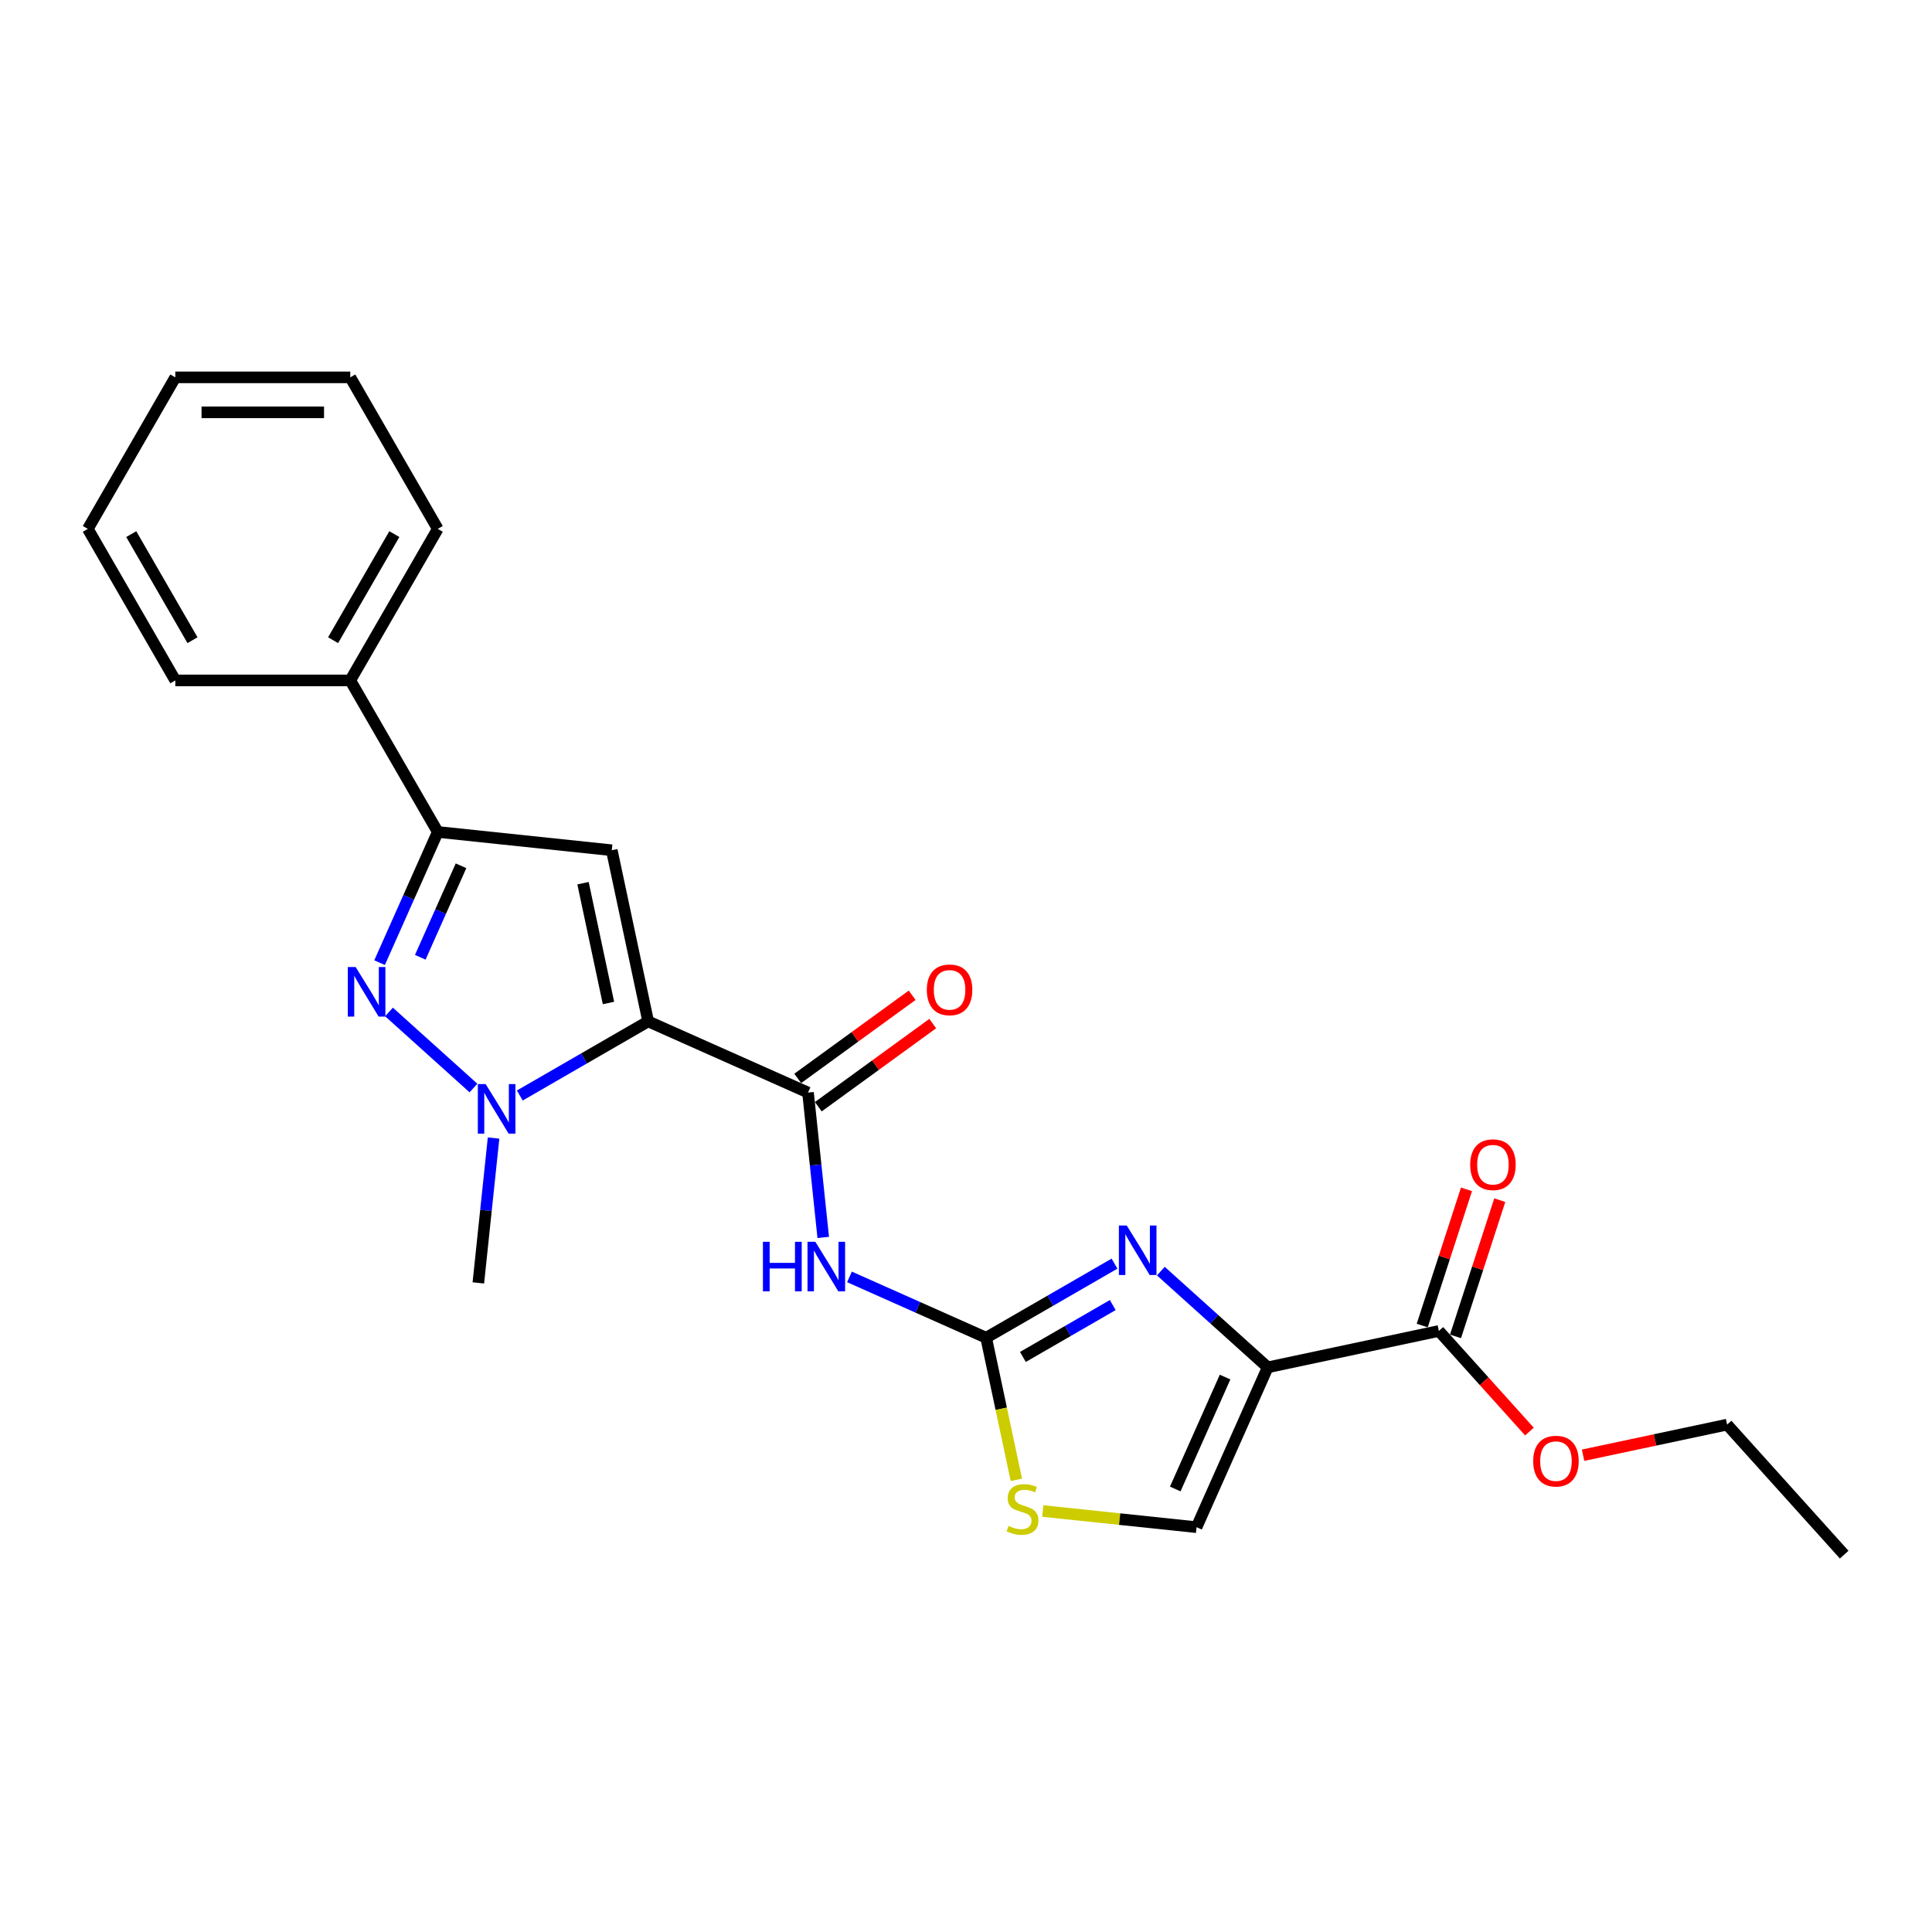 <?xml version='1.0' encoding='iso-8859-1'?>
<svg version='1.1' baseProfile='full'
              xmlns='http://www.w3.org/2000/svg'
                      xmlns:rdkit='http://www.rdkit.org/xml'
                      xmlns:xlink='http://www.w3.org/1999/xlink'
                  xml:space='preserve'
width='1000px' height='1000px' viewBox='0 0 1000 1000'>
<!-- END OF HEADER -->
<rect style='opacity:1.0;fill:#FFFFFF;stroke:none' width='1000' height='1000' x='0' y='0'> </rect>
<path class='bond-0' d='M 335.489,528.672 L 302.268,547.852' style='fill:none;fill-rule:evenodd;stroke:#000000;stroke-width:6px;stroke-linecap:butt;stroke-linejoin:miter;stroke-opacity:1' />
<path class='bond-0' d='M 302.268,547.852 L 269.047,567.032' style='fill:none;fill-rule:evenodd;stroke:#0000FF;stroke-width:6px;stroke-linecap:butt;stroke-linejoin:miter;stroke-opacity:1' />
<path class='bond-1' d='M 335.489,528.672 L 316.659,440.084' style='fill:none;fill-rule:evenodd;stroke:#000000;stroke-width:6px;stroke-linecap:butt;stroke-linejoin:miter;stroke-opacity:1' />
<path class='bond-1' d='M 314.947,519.15 L 301.766,457.138' style='fill:none;fill-rule:evenodd;stroke:#000000;stroke-width:6px;stroke-linecap:butt;stroke-linejoin:miter;stroke-opacity:1' />
<path class='bond-6' d='M 335.489,528.672 L 418.226,565.509' style='fill:none;fill-rule:evenodd;stroke:#000000;stroke-width:6px;stroke-linecap:butt;stroke-linejoin:miter;stroke-opacity:1' />
<path class='bond-2' d='M 245.065,563.158 L 201.339,523.788' style='fill:none;fill-rule:evenodd;stroke:#0000FF;stroke-width:6px;stroke-linecap:butt;stroke-linejoin:miter;stroke-opacity:1' />
<path class='bond-15' d='M 255.47,589.044 L 251.53,626.535' style='fill:none;fill-rule:evenodd;stroke:#0000FF;stroke-width:6px;stroke-linecap:butt;stroke-linejoin:miter;stroke-opacity:1' />
<path class='bond-15' d='M 251.53,626.535 L 247.589,664.026' style='fill:none;fill-rule:evenodd;stroke:#000000;stroke-width:6px;stroke-linecap:butt;stroke-linejoin:miter;stroke-opacity:1' />
<path class='bond-7' d='M 316.659,440.084 L 226.588,430.617' style='fill:none;fill-rule:evenodd;stroke:#000000;stroke-width:6px;stroke-linecap:butt;stroke-linejoin:miter;stroke-opacity:1' />
<path class='bond-24' d='M 196.469,498.266 L 211.529,464.441' style='fill:none;fill-rule:evenodd;stroke:#0000FF;stroke-width:6px;stroke-linecap:butt;stroke-linejoin:miter;stroke-opacity:1' />
<path class='bond-24' d='M 211.529,464.441 L 226.588,430.617' style='fill:none;fill-rule:evenodd;stroke:#000000;stroke-width:6px;stroke-linecap:butt;stroke-linejoin:miter;stroke-opacity:1' />
<path class='bond-24' d='M 217.535,495.486 L 228.076,471.809' style='fill:none;fill-rule:evenodd;stroke:#0000FF;stroke-width:6px;stroke-linecap:butt;stroke-linejoin:miter;stroke-opacity:1' />
<path class='bond-24' d='M 228.076,471.809 L 238.618,448.132' style='fill:none;fill-rule:evenodd;stroke:#000000;stroke-width:6px;stroke-linecap:butt;stroke-linejoin:miter;stroke-opacity:1' />
<path class='bond-3' d='M 656.168,707.734 L 628.511,682.832' style='fill:none;fill-rule:evenodd;stroke:#000000;stroke-width:6px;stroke-linecap:butt;stroke-linejoin:miter;stroke-opacity:1' />
<path class='bond-3' d='M 628.511,682.832 L 600.854,657.93' style='fill:none;fill-rule:evenodd;stroke:#0000FF;stroke-width:6px;stroke-linecap:butt;stroke-linejoin:miter;stroke-opacity:1' />
<path class='bond-11' d='M 656.168,707.734 L 744.755,688.904' style='fill:none;fill-rule:evenodd;stroke:#000000;stroke-width:6px;stroke-linecap:butt;stroke-linejoin:miter;stroke-opacity:1' />
<path class='bond-25' d='M 656.168,707.734 L 619.331,790.471' style='fill:none;fill-rule:evenodd;stroke:#000000;stroke-width:6px;stroke-linecap:butt;stroke-linejoin:miter;stroke-opacity:1' />
<path class='bond-25' d='M 634.095,712.777 L 608.309,770.693' style='fill:none;fill-rule:evenodd;stroke:#000000;stroke-width:6px;stroke-linecap:butt;stroke-linejoin:miter;stroke-opacity:1' />
<path class='bond-4' d='M 576.872,654.056 L 543.651,673.236' style='fill:none;fill-rule:evenodd;stroke:#0000FF;stroke-width:6px;stroke-linecap:butt;stroke-linejoin:miter;stroke-opacity:1' />
<path class='bond-4' d='M 543.651,673.236 L 510.43,692.416' style='fill:none;fill-rule:evenodd;stroke:#000000;stroke-width:6px;stroke-linecap:butt;stroke-linejoin:miter;stroke-opacity:1' />
<path class='bond-4' d='M 575.963,675.497 L 552.708,688.923' style='fill:none;fill-rule:evenodd;stroke:#0000FF;stroke-width:6px;stroke-linecap:butt;stroke-linejoin:miter;stroke-opacity:1' />
<path class='bond-4' d='M 552.708,688.923 L 529.453,702.349' style='fill:none;fill-rule:evenodd;stroke:#000000;stroke-width:6px;stroke-linecap:butt;stroke-linejoin:miter;stroke-opacity:1' />
<path class='bond-5' d='M 510.43,692.416 L 475.057,676.667' style='fill:none;fill-rule:evenodd;stroke:#000000;stroke-width:6px;stroke-linecap:butt;stroke-linejoin:miter;stroke-opacity:1' />
<path class='bond-5' d='M 475.057,676.667 L 439.684,660.918' style='fill:none;fill-rule:evenodd;stroke:#0000FF;stroke-width:6px;stroke-linecap:butt;stroke-linejoin:miter;stroke-opacity:1' />
<path class='bond-9' d='M 510.43,692.416 L 518.245,729.184' style='fill:none;fill-rule:evenodd;stroke:#000000;stroke-width:6px;stroke-linecap:butt;stroke-linejoin:miter;stroke-opacity:1' />
<path class='bond-9' d='M 518.245,729.184 L 526.06,765.952' style='fill:none;fill-rule:evenodd;stroke:#CCCC00;stroke-width:6px;stroke-linecap:butt;stroke-linejoin:miter;stroke-opacity:1' />
<path class='bond-8' d='M 418.226,565.509 L 422.167,603' style='fill:none;fill-rule:evenodd;stroke:#000000;stroke-width:6px;stroke-linecap:butt;stroke-linejoin:miter;stroke-opacity:1' />
<path class='bond-8' d='M 422.167,603 L 426.107,640.491' style='fill:none;fill-rule:evenodd;stroke:#0000FF;stroke-width:6px;stroke-linecap:butt;stroke-linejoin:miter;stroke-opacity:1' />
<path class='bond-12' d='M 423.55,572.836 L 453.166,551.318' style='fill:none;fill-rule:evenodd;stroke:#000000;stroke-width:6px;stroke-linecap:butt;stroke-linejoin:miter;stroke-opacity:1' />
<path class='bond-12' d='M 453.166,551.318 L 482.782,529.801' style='fill:none;fill-rule:evenodd;stroke:#FF0000;stroke-width:6px;stroke-linecap:butt;stroke-linejoin:miter;stroke-opacity:1' />
<path class='bond-12' d='M 412.903,558.182 L 442.519,536.664' style='fill:none;fill-rule:evenodd;stroke:#000000;stroke-width:6px;stroke-linecap:butt;stroke-linejoin:miter;stroke-opacity:1' />
<path class='bond-12' d='M 442.519,536.664 L 472.135,515.147' style='fill:none;fill-rule:evenodd;stroke:#FF0000;stroke-width:6px;stroke-linecap:butt;stroke-linejoin:miter;stroke-opacity:1' />
<path class='bond-13' d='M 226.588,430.617 L 181.305,352.184' style='fill:none;fill-rule:evenodd;stroke:#000000;stroke-width:6px;stroke-linecap:butt;stroke-linejoin:miter;stroke-opacity:1' />
<path class='bond-10' d='M 539.748,782.106 L 579.539,786.289' style='fill:none;fill-rule:evenodd;stroke:#CCCC00;stroke-width:6px;stroke-linecap:butt;stroke-linejoin:miter;stroke-opacity:1' />
<path class='bond-10' d='M 579.539,786.289 L 619.331,790.471' style='fill:none;fill-rule:evenodd;stroke:#000000;stroke-width:6px;stroke-linecap:butt;stroke-linejoin:miter;stroke-opacity:1' />
<path class='bond-14' d='M 753.369,691.703 L 764.823,656.451' style='fill:none;fill-rule:evenodd;stroke:#000000;stroke-width:6px;stroke-linecap:butt;stroke-linejoin:miter;stroke-opacity:1' />
<path class='bond-14' d='M 764.823,656.451 L 776.276,621.2' style='fill:none;fill-rule:evenodd;stroke:#FF0000;stroke-width:6px;stroke-linecap:butt;stroke-linejoin:miter;stroke-opacity:1' />
<path class='bond-14' d='M 736.142,686.105 L 747.596,650.854' style='fill:none;fill-rule:evenodd;stroke:#000000;stroke-width:6px;stroke-linecap:butt;stroke-linejoin:miter;stroke-opacity:1' />
<path class='bond-14' d='M 747.596,650.854 L 759.05,615.603' style='fill:none;fill-rule:evenodd;stroke:#FF0000;stroke-width:6px;stroke-linecap:butt;stroke-linejoin:miter;stroke-opacity:1' />
<path class='bond-16' d='M 744.755,688.904 L 768.198,714.939' style='fill:none;fill-rule:evenodd;stroke:#000000;stroke-width:6px;stroke-linecap:butt;stroke-linejoin:miter;stroke-opacity:1' />
<path class='bond-16' d='M 768.198,714.939 L 791.64,740.975' style='fill:none;fill-rule:evenodd;stroke:#FF0000;stroke-width:6px;stroke-linecap:butt;stroke-linejoin:miter;stroke-opacity:1' />
<path class='bond-17' d='M 181.305,352.184 L 226.588,273.751' style='fill:none;fill-rule:evenodd;stroke:#000000;stroke-width:6px;stroke-linecap:butt;stroke-linejoin:miter;stroke-opacity:1' />
<path class='bond-17' d='M 172.411,331.362 L 204.109,276.459' style='fill:none;fill-rule:evenodd;stroke:#000000;stroke-width:6px;stroke-linecap:butt;stroke-linejoin:miter;stroke-opacity:1' />
<path class='bond-18' d='M 181.305,352.184 L 90.738,352.184' style='fill:none;fill-rule:evenodd;stroke:#000000;stroke-width:6px;stroke-linecap:butt;stroke-linejoin:miter;stroke-opacity:1' />
<path class='bond-19' d='M 819.394,753.224 L 856.669,745.301' style='fill:none;fill-rule:evenodd;stroke:#FF0000;stroke-width:6px;stroke-linecap:butt;stroke-linejoin:miter;stroke-opacity:1' />
<path class='bond-19' d='M 856.669,745.301 L 893.944,737.378' style='fill:none;fill-rule:evenodd;stroke:#000000;stroke-width:6px;stroke-linecap:butt;stroke-linejoin:miter;stroke-opacity:1' />
<path class='bond-22' d='M 226.588,273.751 L 181.305,195.317' style='fill:none;fill-rule:evenodd;stroke:#000000;stroke-width:6px;stroke-linecap:butt;stroke-linejoin:miter;stroke-opacity:1' />
<path class='bond-21' d='M 90.738,352.184 L 45.455,273.751' style='fill:none;fill-rule:evenodd;stroke:#000000;stroke-width:6px;stroke-linecap:butt;stroke-linejoin:miter;stroke-opacity:1' />
<path class='bond-21' d='M 99.632,331.362 L 67.934,276.459' style='fill:none;fill-rule:evenodd;stroke:#000000;stroke-width:6px;stroke-linecap:butt;stroke-linejoin:miter;stroke-opacity:1' />
<path class='bond-20' d='M 893.944,737.378 L 954.545,804.683' style='fill:none;fill-rule:evenodd;stroke:#000000;stroke-width:6px;stroke-linecap:butt;stroke-linejoin:miter;stroke-opacity:1' />
<path class='bond-23' d='M 45.455,273.751 L 90.738,195.317' style='fill:none;fill-rule:evenodd;stroke:#000000;stroke-width:6px;stroke-linecap:butt;stroke-linejoin:miter;stroke-opacity:1' />
<path class='bond-26' d='M 181.305,195.317 L 90.738,195.317' style='fill:none;fill-rule:evenodd;stroke:#000000;stroke-width:6px;stroke-linecap:butt;stroke-linejoin:miter;stroke-opacity:1' />
<path class='bond-26' d='M 167.72,213.431 L 104.323,213.431' style='fill:none;fill-rule:evenodd;stroke:#000000;stroke-width:6px;stroke-linecap:butt;stroke-linejoin:miter;stroke-opacity:1' />
<path  class='atom-1' d='M 251.386 561.131
L 259.791 574.716
Q 260.624 576.056, 261.965 578.484
Q 263.305 580.911, 263.377 581.056
L 263.377 561.131
L 266.783 561.131
L 266.783 586.779
L 263.269 586.779
L 254.248 571.926
Q 253.198 570.188, 252.075 568.195
Q 250.988 566.203, 250.662 565.587
L 250.662 586.779
L 247.329 586.779
L 247.329 561.131
L 251.386 561.131
' fill='#0000FF'/>
<path  class='atom-3' d='M 184.082 500.53
L 192.487 514.115
Q 193.32 515.455, 194.66 517.882
Q 196.001 520.31, 196.073 520.454
L 196.073 500.53
L 199.478 500.53
L 199.478 526.178
L 195.964 526.178
L 186.944 511.325
Q 185.893 509.586, 184.77 507.594
Q 183.684 505.602, 183.357 504.986
L 183.357 526.178
L 180.025 526.178
L 180.025 500.53
L 184.082 500.53
' fill='#0000FF'/>
<path  class='atom-5' d='M 583.194 634.309
L 591.598 647.894
Q 592.432 649.234, 593.772 651.661
Q 595.112 654.088, 595.185 654.233
L 595.185 634.309
L 598.59 634.309
L 598.59 659.957
L 595.076 659.957
L 586.056 645.104
Q 585.005 643.365, 583.882 641.373
Q 582.795 639.38, 582.469 638.764
L 582.469 659.957
L 579.136 659.957
L 579.136 634.309
L 583.194 634.309
' fill='#0000FF'/>
<path  class='atom-9' d='M 394.89 642.755
L 398.367 642.755
L 398.367 653.659
L 411.481 653.659
L 411.481 642.755
L 414.959 642.755
L 414.959 668.404
L 411.481 668.404
L 411.481 656.557
L 398.367 656.557
L 398.367 668.404
L 394.89 668.404
L 394.89 642.755
' fill='#0000FF'/>
<path  class='atom-9' d='M 422.023 642.755
L 430.428 656.34
Q 431.261 657.681, 432.602 660.108
Q 433.942 662.535, 434.015 662.68
L 434.015 642.755
L 437.42 642.755
L 437.42 668.404
L 433.906 668.404
L 424.885 653.551
Q 423.835 651.812, 422.712 649.819
Q 421.625 647.827, 421.299 647.211
L 421.299 668.404
L 417.966 668.404
L 417.966 642.755
L 422.023 642.755
' fill='#0000FF'/>
<path  class='atom-10' d='M 522.015 789.807
Q 522.304 789.916, 523.5 790.423
Q 524.695 790.93, 525.999 791.256
Q 527.34 791.546, 528.644 791.546
Q 531.071 791.546, 532.484 790.387
Q 533.897 789.191, 533.897 787.126
Q 533.897 785.714, 533.172 784.844
Q 532.484 783.975, 531.397 783.504
Q 530.31 783.033, 528.499 782.489
Q 526.217 781.801, 524.84 781.149
Q 523.5 780.497, 522.522 779.12
Q 521.58 777.744, 521.58 775.425
Q 521.58 772.201, 523.753 770.209
Q 525.963 768.216, 530.31 768.216
Q 533.281 768.216, 536.65 769.629
L 535.817 772.418
Q 532.738 771.15, 530.419 771.15
Q 527.92 771.15, 526.543 772.201
Q 525.166 773.215, 525.202 774.99
Q 525.202 776.367, 525.891 777.2
Q 526.615 778.033, 527.63 778.504
Q 528.68 778.975, 530.419 779.519
Q 532.738 780.243, 534.114 780.968
Q 535.491 781.692, 536.469 783.178
Q 537.483 784.627, 537.483 787.126
Q 537.483 790.677, 535.092 792.597
Q 532.738 794.48, 528.789 794.48
Q 526.507 794.48, 524.768 793.973
Q 523.065 793.502, 521.036 792.669
L 522.015 789.807
' fill='#CCCC00'/>
<path  class='atom-13' d='M 479.723 512.347
Q 479.723 506.189, 482.766 502.747
Q 485.809 499.305, 491.496 499.305
Q 497.184 499.305, 500.227 502.747
Q 503.27 506.189, 503.27 512.347
Q 503.27 518.578, 500.191 522.128
Q 497.111 525.642, 491.496 525.642
Q 485.845 525.642, 482.766 522.128
Q 479.723 518.614, 479.723 512.347
M 491.496 522.744
Q 495.409 522.744, 497.51 520.136
Q 499.647 517.491, 499.647 512.347
Q 499.647 507.312, 497.51 504.776
Q 495.409 502.204, 491.496 502.204
Q 487.584 502.204, 485.446 504.74
Q 483.345 507.275, 483.345 512.347
Q 483.345 517.528, 485.446 520.136
Q 487.584 522.744, 491.496 522.744
' fill='#FF0000'/>
<path  class='atom-15' d='M 760.968 602.842
Q 760.968 596.684, 764.011 593.242
Q 767.055 589.801, 772.742 589.801
Q 778.43 589.801, 781.473 593.242
Q 784.516 596.684, 784.516 602.842
Q 784.516 609.073, 781.437 612.623
Q 778.357 616.137, 772.742 616.137
Q 767.091 616.137, 764.011 612.623
Q 760.968 609.109, 760.968 602.842
M 772.742 613.239
Q 776.655 613.239, 778.756 610.631
Q 780.893 607.986, 780.893 602.842
Q 780.893 597.807, 778.756 595.271
Q 776.655 592.699, 772.742 592.699
Q 768.83 592.699, 766.692 595.235
Q 764.591 597.77, 764.591 602.842
Q 764.591 608.023, 766.692 610.631
Q 768.83 613.239, 772.742 613.239
' fill='#FF0000'/>
<path  class='atom-17' d='M 793.583 756.281
Q 793.583 750.122, 796.626 746.681
Q 799.669 743.239, 805.357 743.239
Q 811.044 743.239, 814.087 746.681
Q 817.13 750.122, 817.13 756.281
Q 817.13 762.512, 814.051 766.062
Q 810.972 769.576, 805.357 769.576
Q 799.705 769.576, 796.626 766.062
Q 793.583 762.548, 793.583 756.281
M 805.357 766.678
Q 809.269 766.678, 811.37 764.07
Q 813.508 761.425, 813.508 756.281
Q 813.508 751.245, 811.37 748.709
Q 809.269 746.137, 805.357 746.137
Q 801.444 746.137, 799.307 748.673
Q 797.205 751.209, 797.205 756.281
Q 797.205 761.461, 799.307 764.07
Q 801.444 766.678, 805.357 766.678
' fill='#FF0000'/>
</svg>
